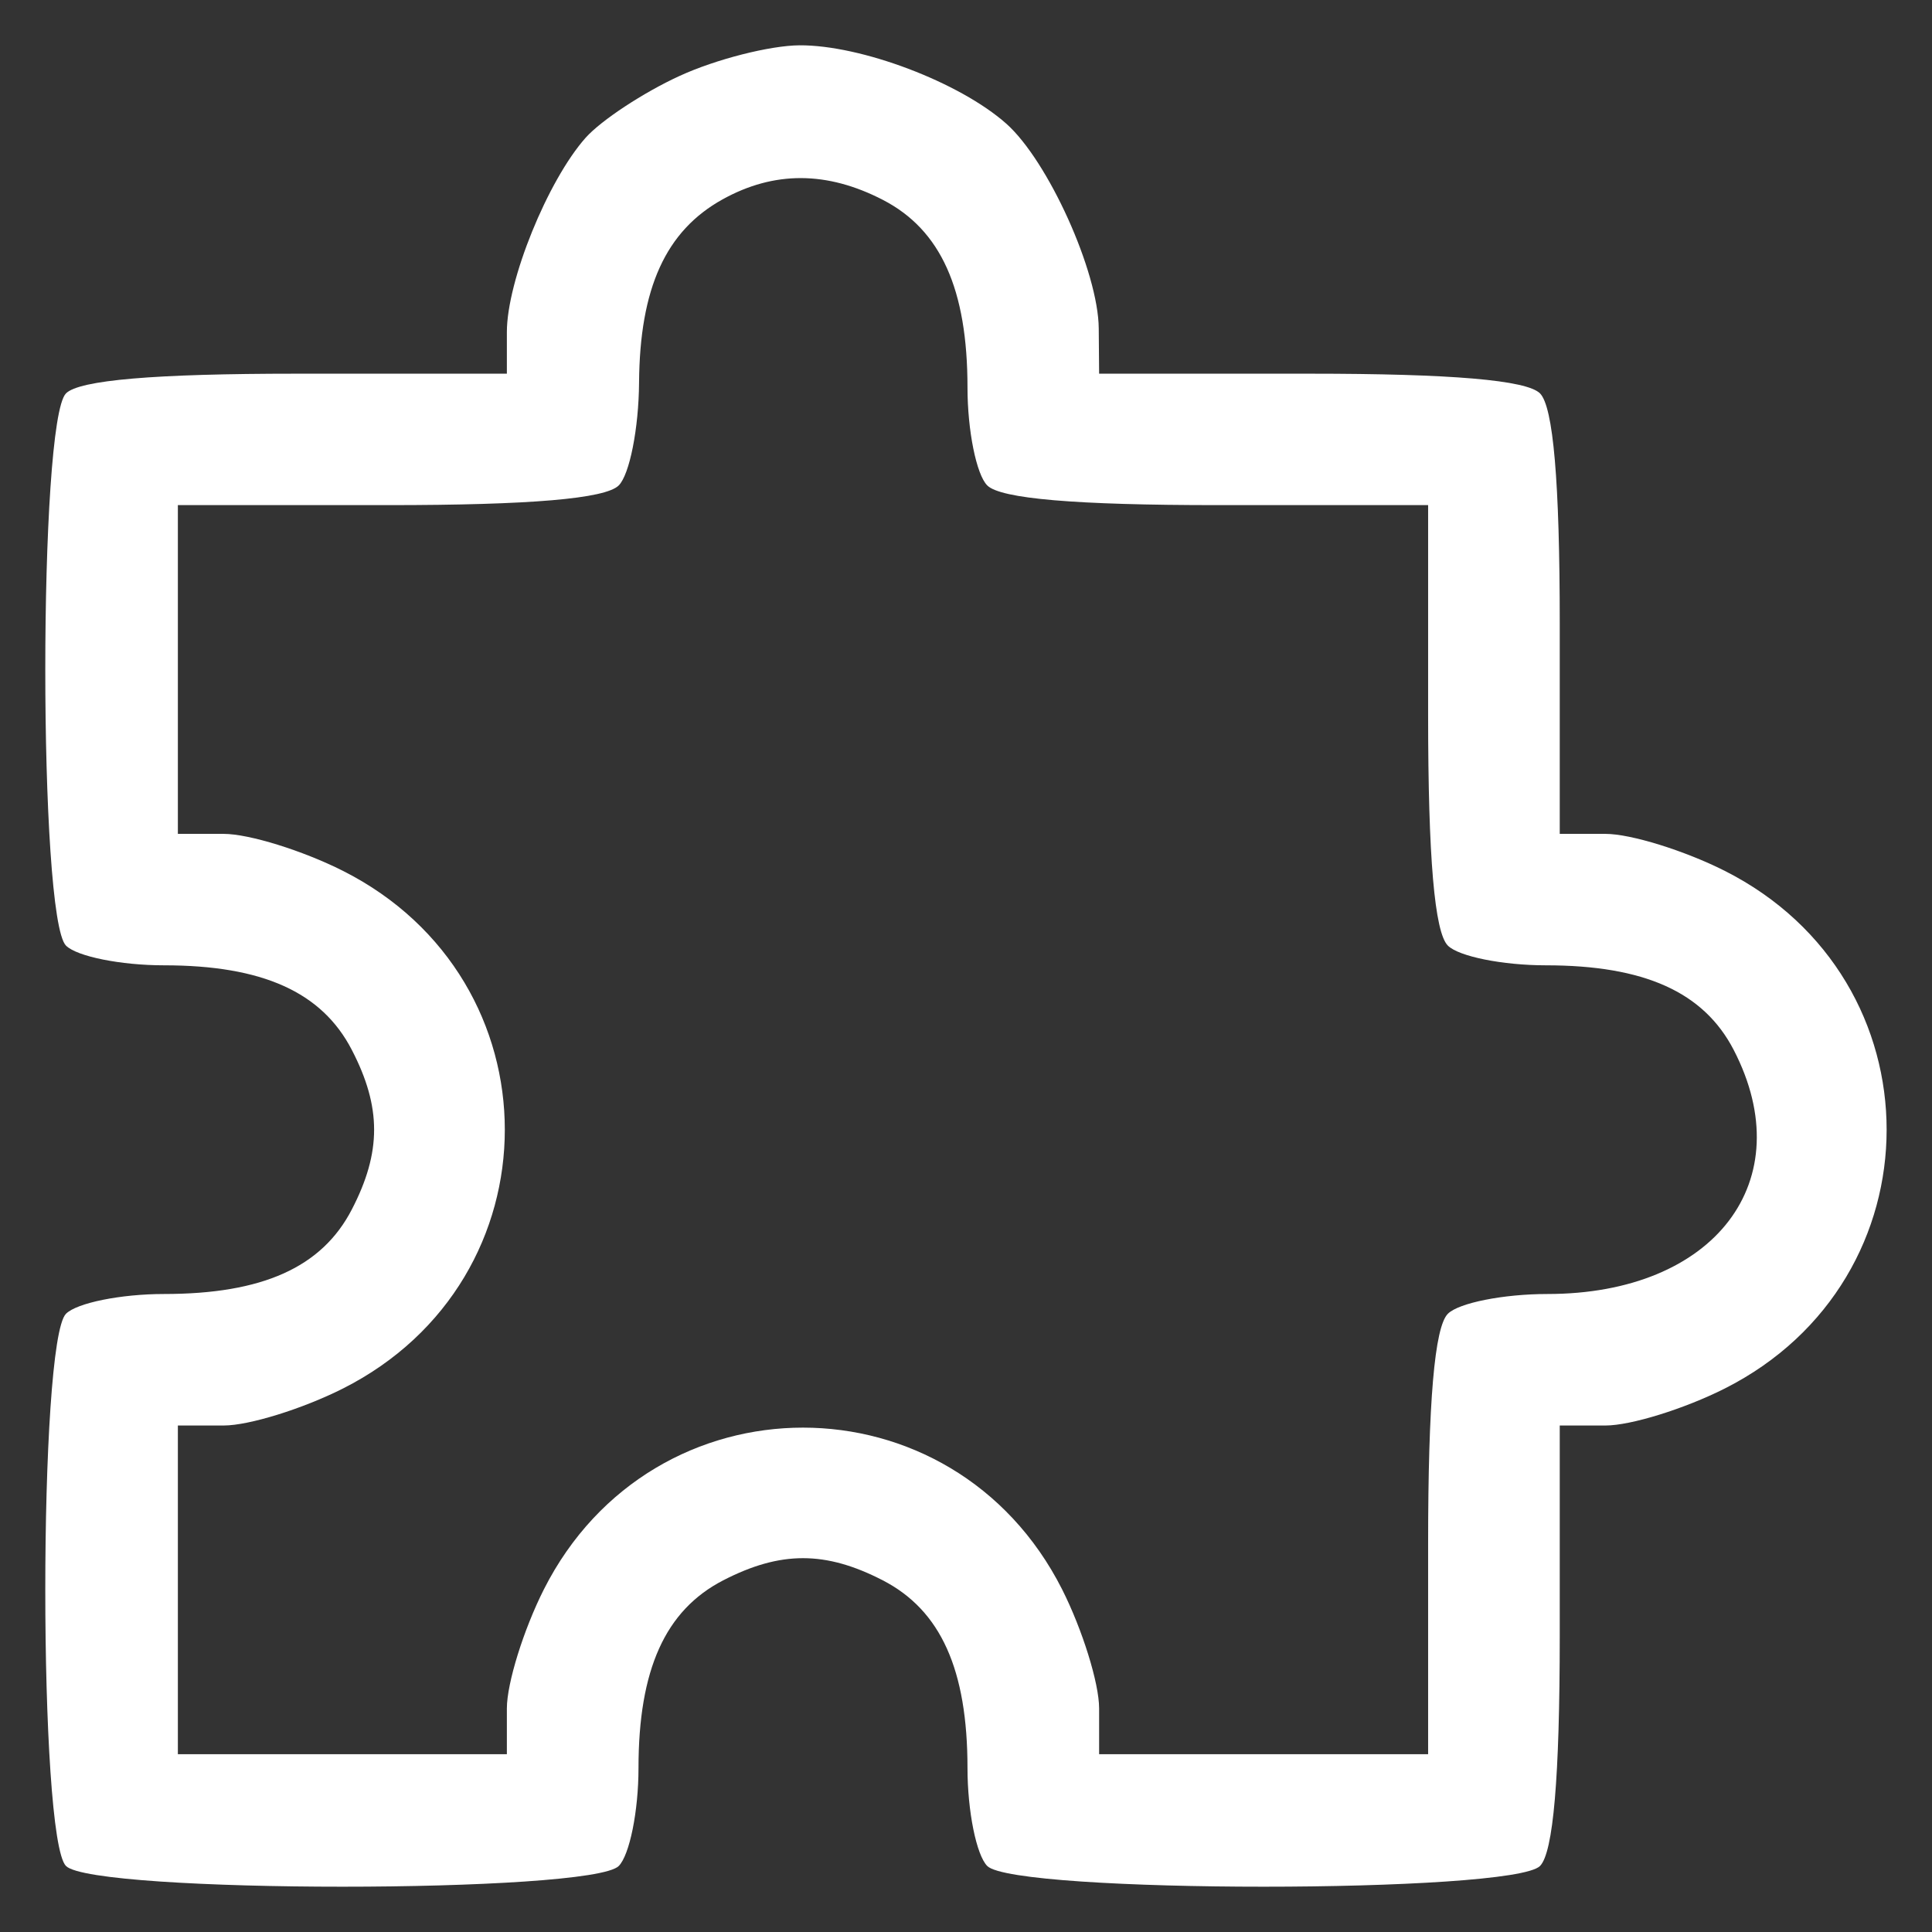<svg width="31" height="31" viewBox="0 0 31 31" fill="none" xmlns="http://www.w3.org/2000/svg">
<rect x="0" y="0" width="31" height="31" fill="#333333" stroke="none"/>
<path fill-rule="evenodd" clip-rule="evenodd" d="M10.905 1.218C10.324 1.484 9.646 1.931 9.397 2.21C8.787 2.897 8.133 4.509 8.133 5.328V5.996H4.755C2.479 5.996 1.272 6.099 1.059 6.312C0.616 6.755 0.616 14.73 1.059 15.173C1.233 15.347 1.941 15.489 2.63 15.489C4.212 15.489 5.165 15.918 5.645 16.846C6.122 17.766 6.122 18.487 5.645 19.407C5.165 20.335 4.212 20.763 2.63 20.763C1.941 20.763 1.233 20.906 1.059 21.08C0.616 21.523 0.616 29.497 1.059 29.941C1.503 30.384 9.485 30.384 9.928 29.941C10.102 29.766 10.245 29.06 10.245 28.371C10.245 26.79 10.674 25.838 11.603 25.358C12.524 24.883 13.245 24.883 14.166 25.358C15.095 25.838 15.524 26.79 15.524 28.371C15.524 29.06 15.667 29.766 15.841 29.941C16.284 30.384 24.266 30.384 24.71 29.941C24.923 29.727 25.027 28.522 25.027 26.249V22.873H25.762C26.167 22.873 27.027 22.606 27.674 22.28C31.138 20.532 31.138 15.721 27.674 13.973C27.027 13.647 26.167 13.38 25.762 13.38H25.027V10.004C25.027 7.73 24.923 6.525 24.71 6.312C24.497 6.099 23.29 5.996 21.014 5.996H17.636L17.63 5.271C17.623 4.362 16.818 2.581 16.146 1.984C15.396 1.319 13.816 0.721 12.827 0.727C12.351 0.731 11.486 0.951 10.905 1.218ZM14.166 3.207C15.095 3.687 15.524 4.639 15.524 6.219C15.524 6.908 15.667 7.615 15.841 7.789C16.054 8.002 17.26 8.105 19.536 8.105H22.915V11.481C22.915 13.755 23.018 14.96 23.232 15.173C23.406 15.347 24.113 15.489 24.803 15.489C26.385 15.489 27.337 15.918 27.818 16.846C28.904 18.944 27.516 20.763 24.829 20.763C24.124 20.763 23.406 20.906 23.232 21.08C23.018 21.293 22.915 22.498 22.915 24.772V28.147H20.275H17.636V27.412C17.636 27.008 17.368 26.148 17.042 25.502C15.292 22.042 10.477 22.042 8.727 25.502C8.401 26.148 8.133 27.008 8.133 27.412V28.147H5.494H2.854V25.51V22.873H3.59C3.995 22.873 4.855 22.606 5.502 22.28C8.966 20.532 8.966 15.721 5.502 13.973C4.855 13.647 3.995 13.38 3.59 13.38H2.854V10.742V8.105H6.233C8.509 8.105 9.715 8.002 9.928 7.789C10.102 7.615 10.249 6.873 10.254 6.141C10.265 4.622 10.683 3.704 11.594 3.199C12.421 2.741 13.269 2.744 14.166 3.207Z" fill="white"/>
</svg>

